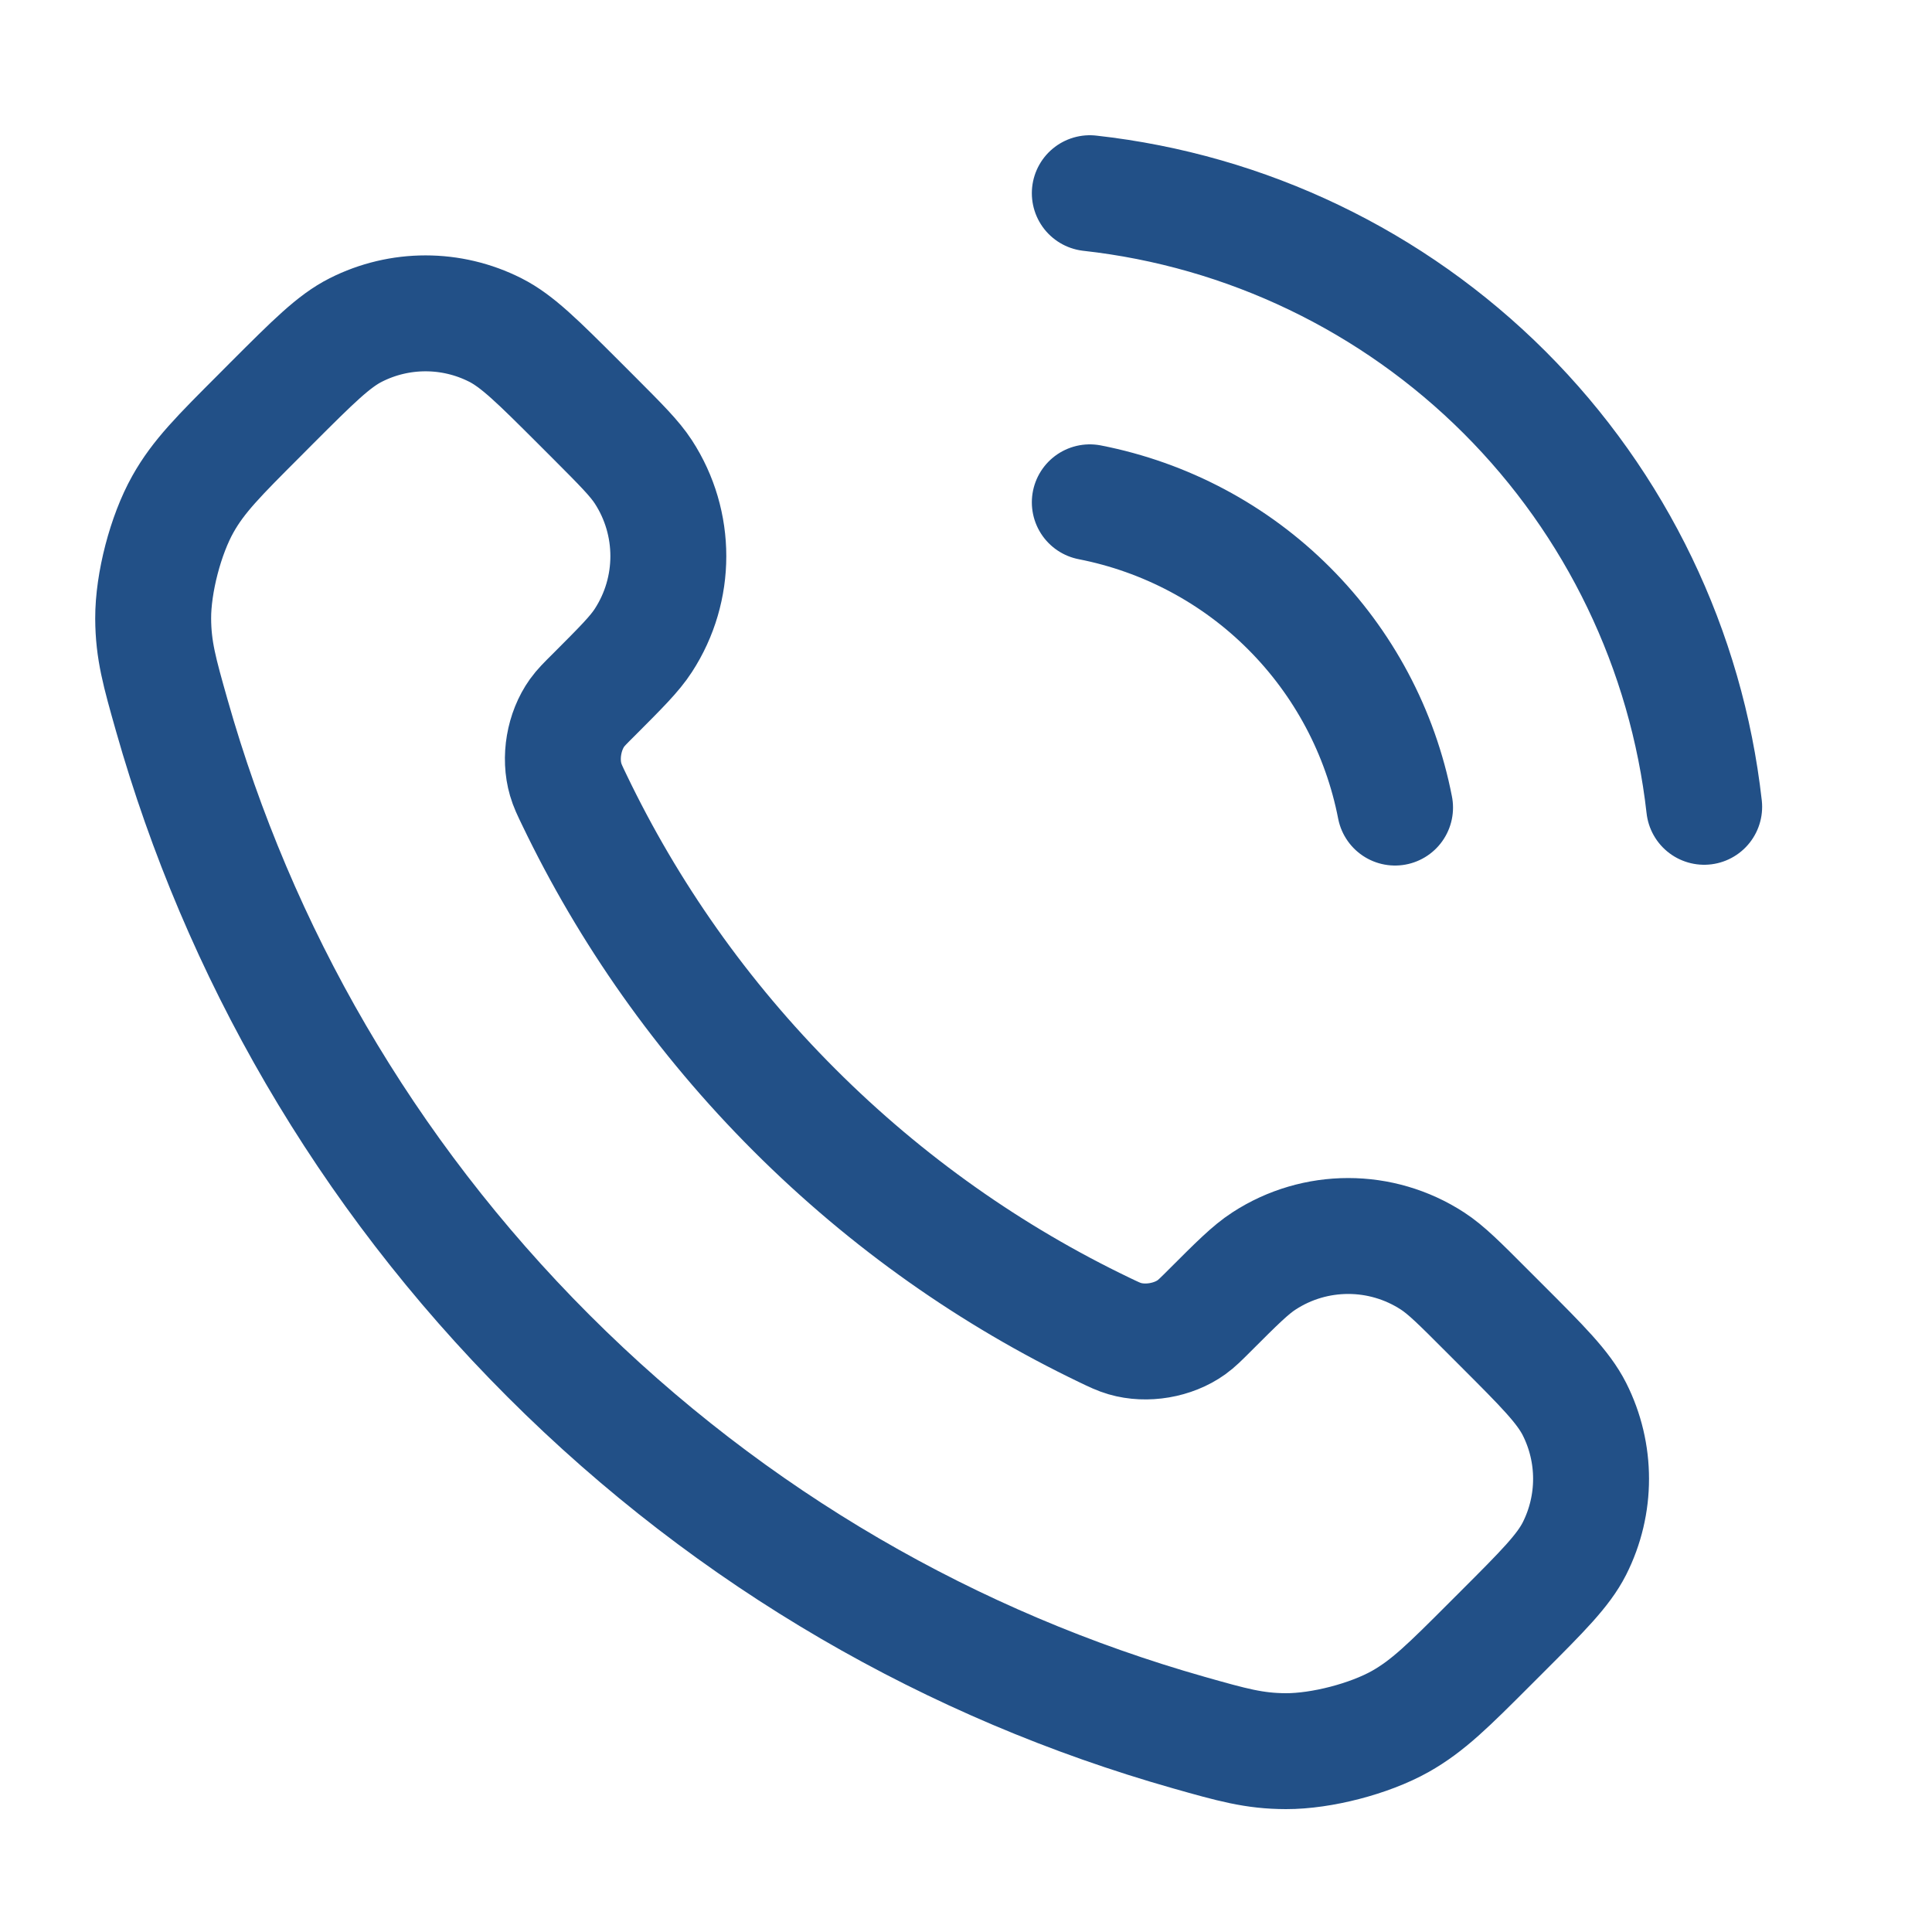 <svg width="25" height="25" viewBox="0 0 25 25" fill="none" xmlns="http://www.w3.org/2000/svg">
<path d="M14.102 6.5C15.079 6.691 15.977 7.168 16.68 7.872C17.384 8.576 17.862 9.473 18.052 10.45M14.102 2.5C16.132 2.725 18.024 3.634 19.469 5.077C20.913 6.52 21.824 8.411 22.052 10.44M10.279 14.363C9.078 13.162 8.129 11.803 7.433 10.353C7.373 10.229 7.343 10.166 7.32 10.087C7.238 9.807 7.297 9.463 7.467 9.225C7.515 9.158 7.572 9.101 7.687 8.987C8.036 8.637 8.211 8.463 8.325 8.287C8.756 7.624 8.756 6.769 8.325 6.106C8.211 5.931 8.036 5.756 7.687 5.406L7.492 5.211C6.96 4.68 6.694 4.414 6.409 4.27C5.842 3.983 5.171 3.983 4.604 4.27C4.318 4.414 4.053 4.68 3.521 5.211L3.364 5.369C2.834 5.899 2.569 6.163 2.367 6.523C2.142 6.923 1.981 7.543 1.982 8.002C1.984 8.415 2.064 8.697 2.224 9.261C3.085 12.295 4.709 15.157 7.097 17.545C9.485 19.933 12.348 21.558 15.381 22.419C15.946 22.579 16.228 22.659 16.641 22.66C17.099 22.661 17.72 22.5 18.119 22.276C18.479 22.073 18.744 21.808 19.273 21.279L19.431 21.121C19.962 20.59 20.228 20.324 20.373 20.039C20.66 19.471 20.66 18.801 20.373 18.233C20.228 17.948 19.962 17.682 19.431 17.151L19.236 16.956C18.887 16.606 18.712 16.431 18.536 16.317C17.873 15.886 17.018 15.886 16.356 16.317C16.18 16.431 16.005 16.606 15.655 16.956C15.541 17.07 15.484 17.127 15.417 17.175C15.18 17.345 14.835 17.404 14.555 17.322C14.476 17.299 14.414 17.269 14.289 17.209C12.84 16.513 11.481 15.565 10.279 14.363Z" stroke="#225087" stroke-width="1.5" stroke-linecap="round" stroke-linejoin="round"/>
</svg>
